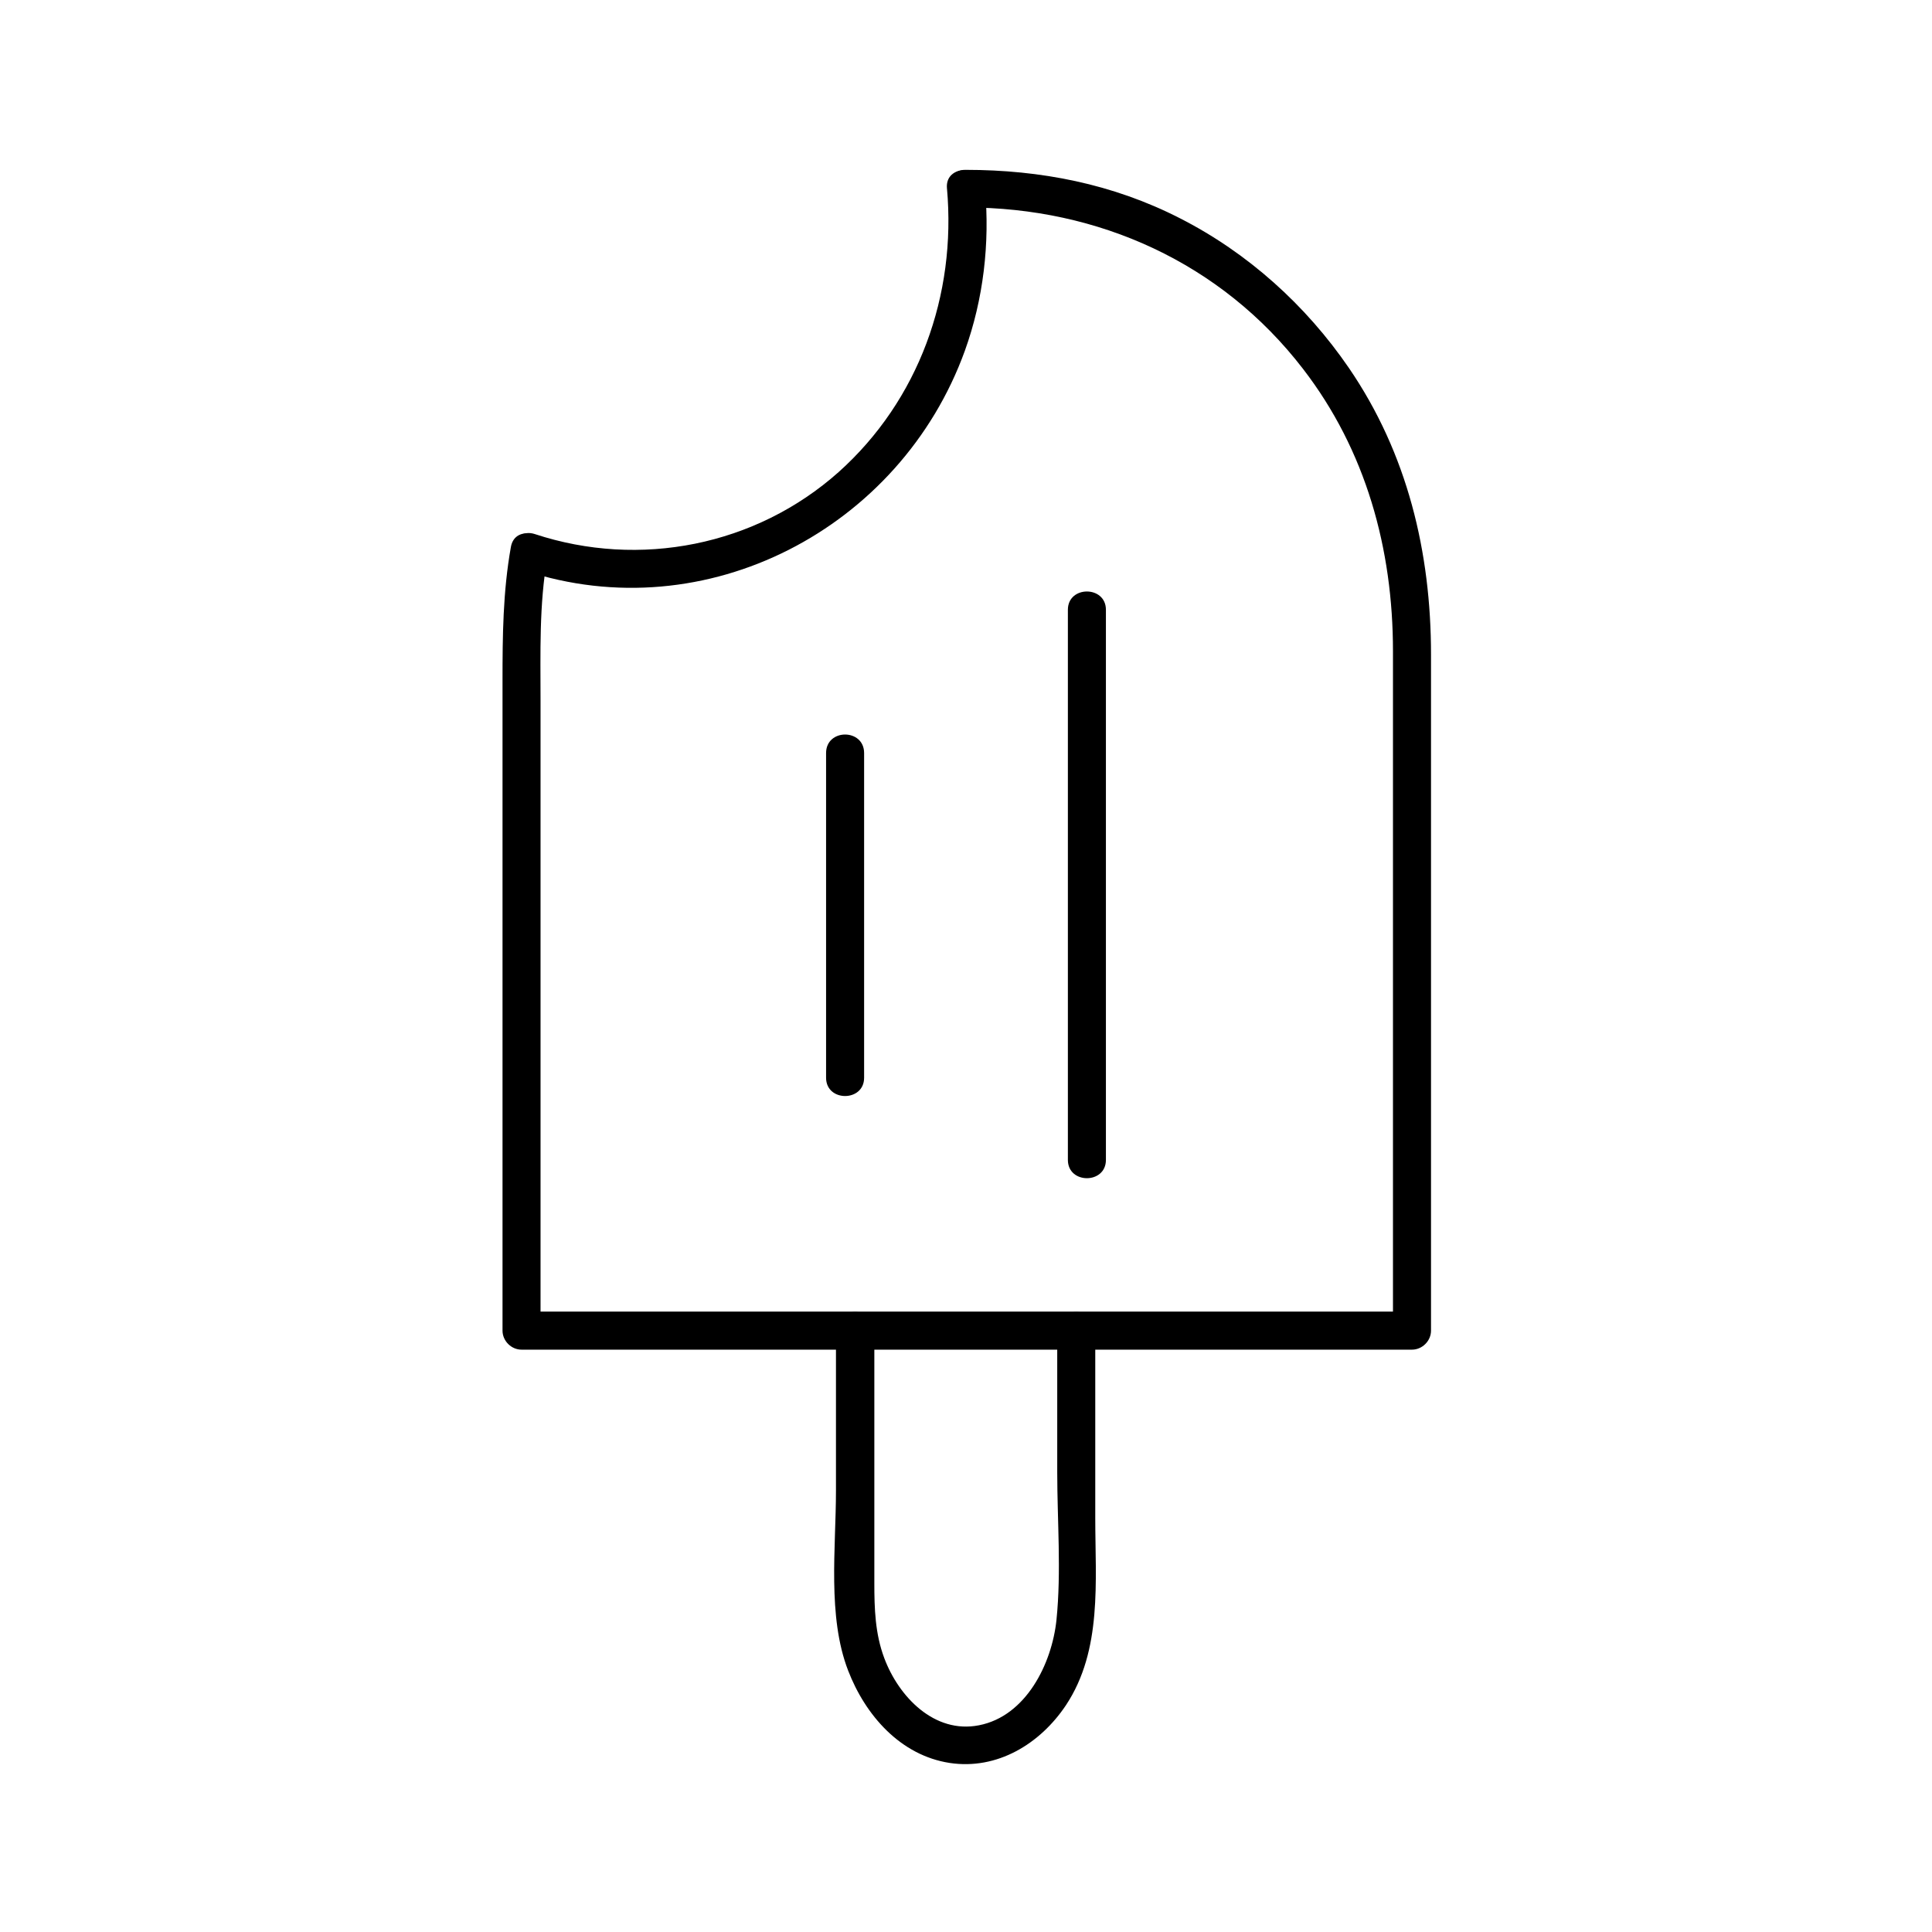 <?xml version="1.0" encoding="UTF-8"?>
<!-- Uploaded to: SVG Repo, www.svgrepo.com, Generator: SVG Repo Mixer Tools -->
<svg fill="#000000" width="800px" height="800px" version="1.1" viewBox="144 144 512 512" xmlns="http://www.w3.org/2000/svg">
 <g>
  <path d="m400 198.98c35.066 0 67.609 14.609 89.273 42.723 16.727 21.664 23.879 47.762 23.879 74.867v133.81 46.25l5.039-5.039h-79.902-126.76-29.32c1.715 1.715 3.324 3.324 5.039 5.039v-66.301-100.66c0-12.695-0.402-25.391 1.812-37.988 1.109-6.348-8.566-9.07-9.672-2.719-2.117 11.891-2.215 23.578-2.215 35.57v42.824 104.39 24.887c0 2.719 2.316 5.039 5.039 5.039h79.902 126.76 29.32c2.719 0 5.039-2.316 5.039-5.039v-119.3-59.852c0-27.105-6.246-53.305-21.766-75.973-11.387-16.625-26.801-30.531-44.84-39.699-17.734-9.07-36.879-12.797-56.73-12.797-6.449-0.109-6.449 9.965 0.102 9.965z"/>
  <path d="m365.54 496.53v42.523c0 15.113-2.316 33.352 3.223 47.66 4.535 11.789 13.805 22.469 26.902 24.484 12.594 1.914 23.98-5.039 30.832-15.316 9.672-14.609 7.758-32.848 7.758-49.574v-49.777c0-6.449-10.078-6.449-10.078 0v37.586c0 12.898 1.109 26.301-0.203 39.195-1.211 11.586-8.062 25.492-20.555 27.91-11.789 2.316-21.262-7.559-25.09-17.836-2.418-6.449-2.621-13.098-2.621-19.852v-22.57-44.535c-0.094-6.348-10.168-6.348-10.168 0.102z"/>
  <path d="m394.96 193.94c2.519 28.215-7.457 56.125-28.719 75.168-21.965 19.547-52.699 25.594-80.508 16.426-6.144-2.016-8.867 7.656-2.719 9.672 48.164 15.922 99.652-11.184 116.68-58.242 4.938-13.703 6.648-28.516 5.34-42.926-0.605-6.547-10.684-6.547-10.078-0.098z"/>
  <path d="m362.92 343.57v75.27 10.781c0 6.449 10.078 6.449 10.078 0v-75.27-10.781c0-6.547-10.078-6.547-10.078 0z"/>
  <path d="m427 305.59v127.57 18.238c0 6.449 10.078 6.449 10.078 0v-127.57-18.238c-0.004-6.449-10.078-6.449-10.078 0z"/>
 </g>
</svg>